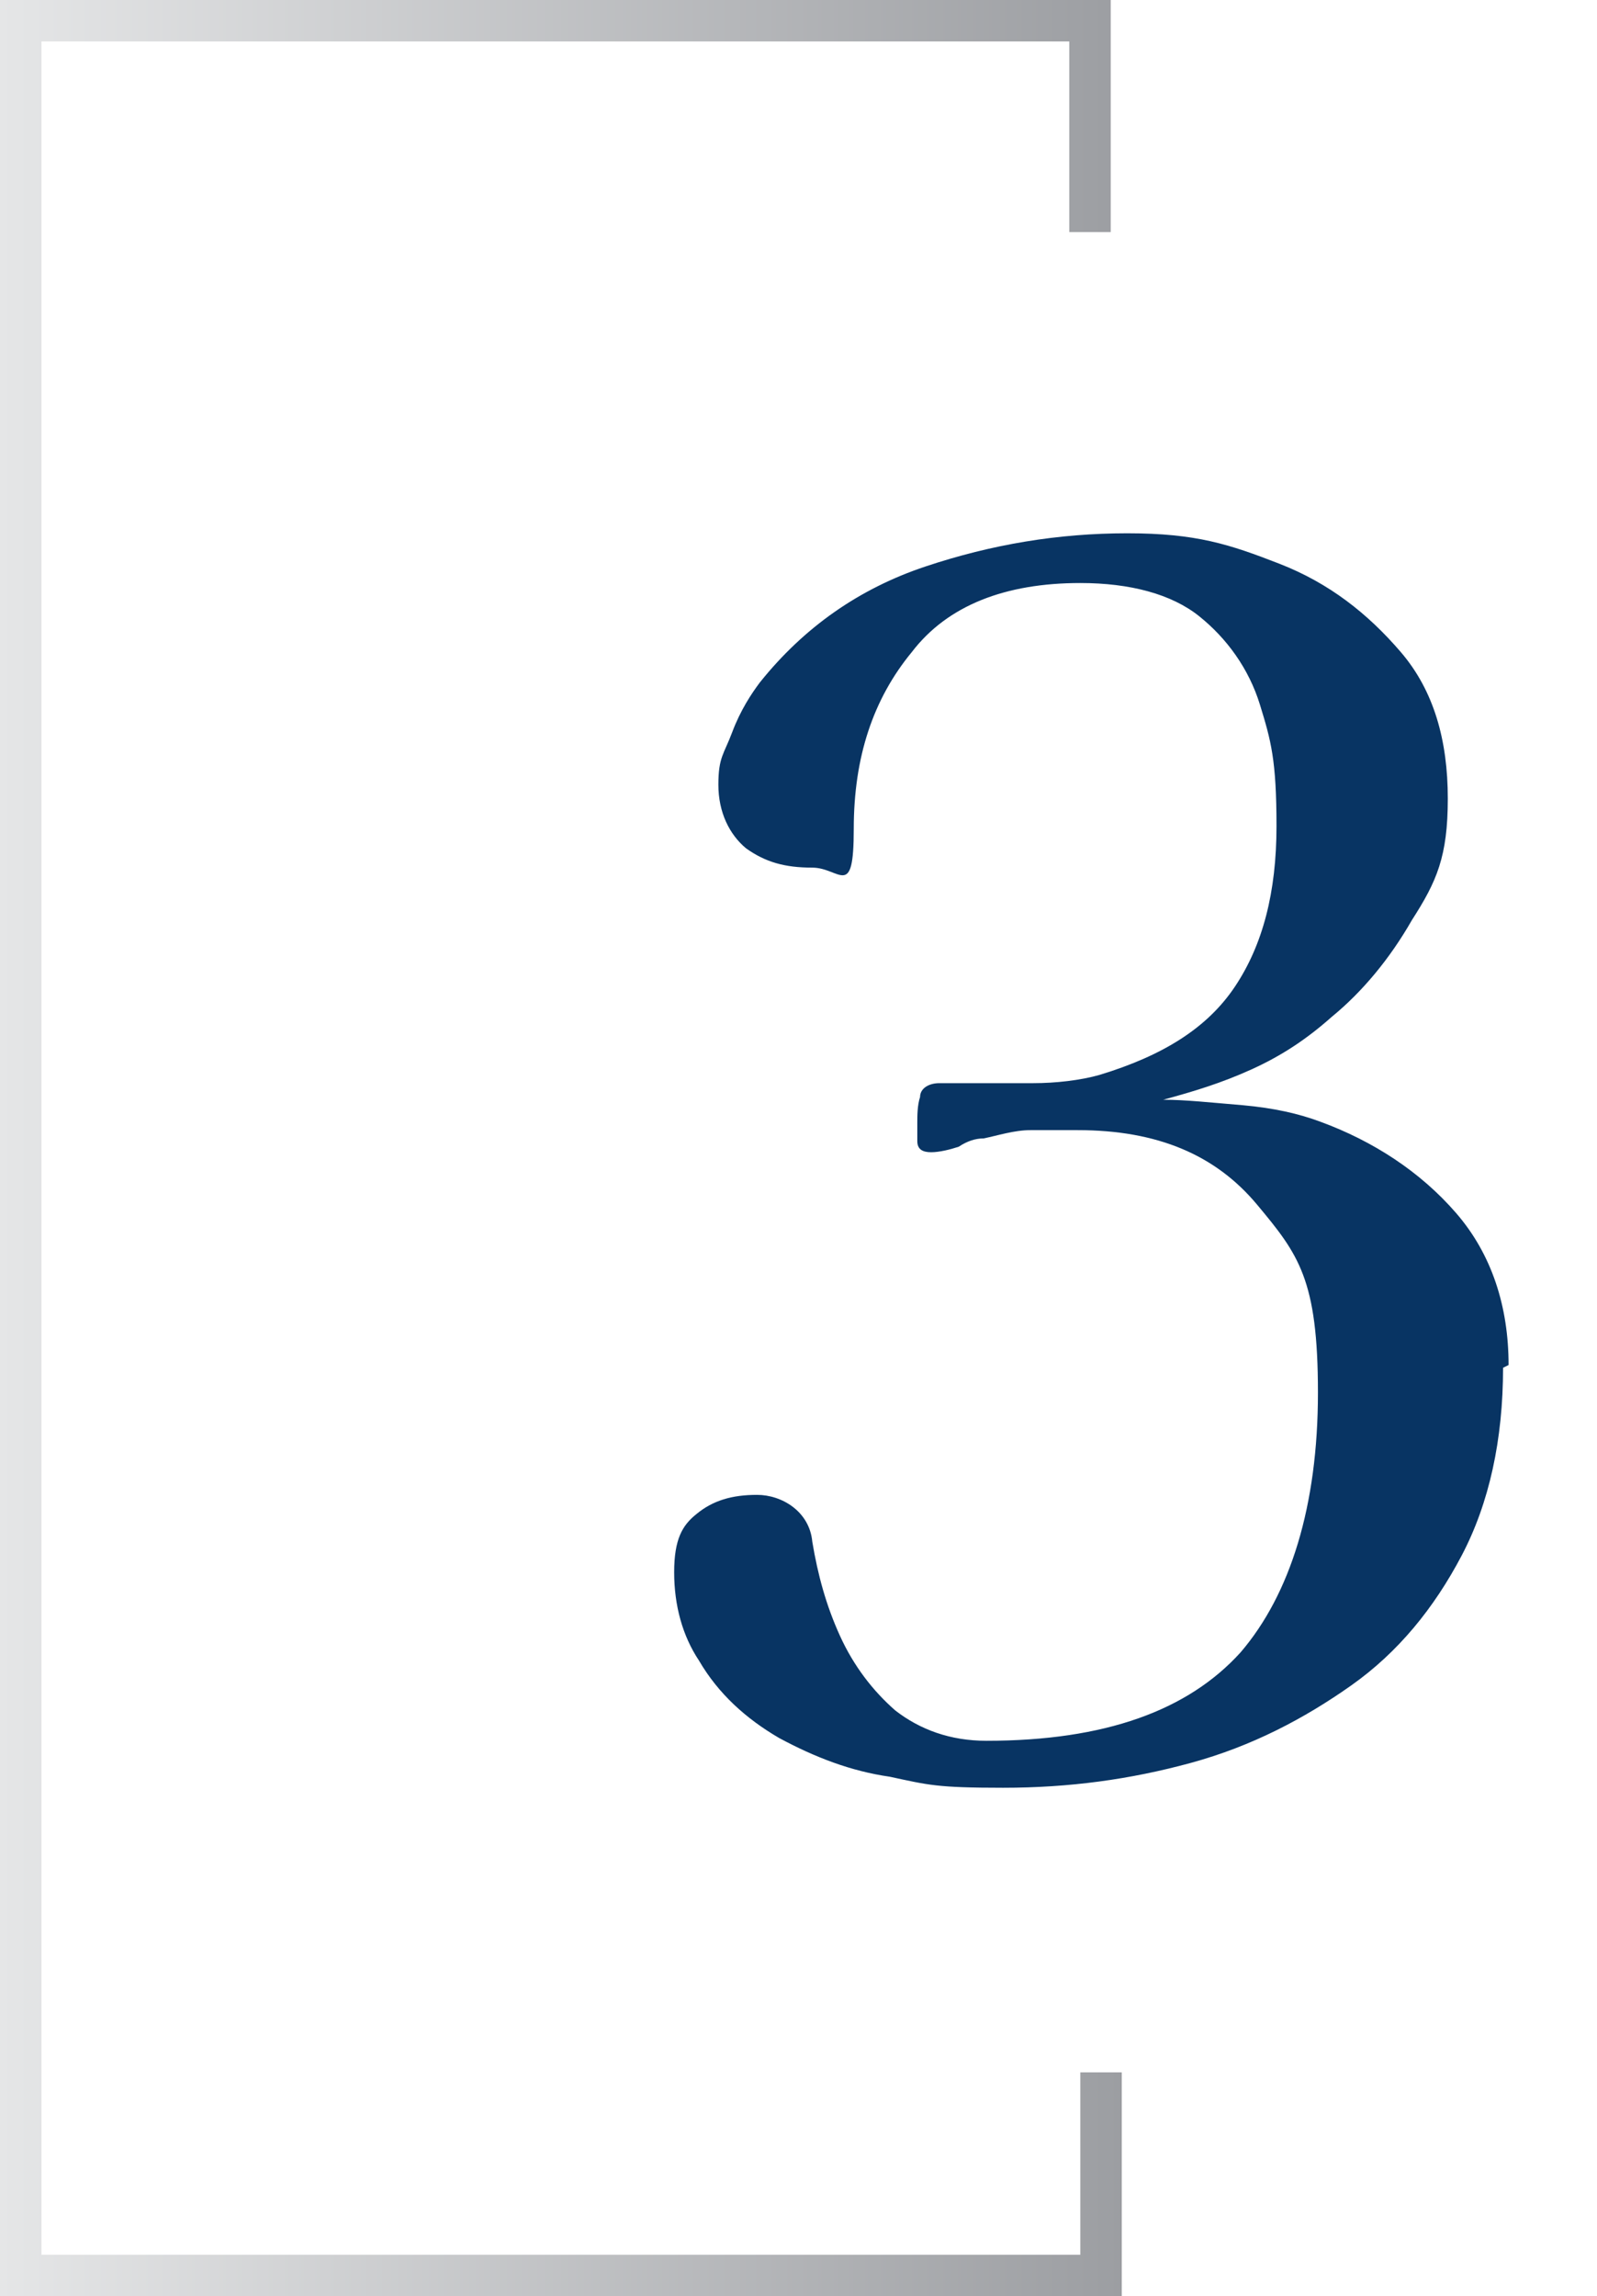 <?xml version="1.0" encoding="UTF-8"?> <svg xmlns="http://www.w3.org/2000/svg" xmlns:xlink="http://www.w3.org/1999/xlink" version="1.1" viewBox="0 0 57.8 83.1"><defs><style> .cls-1 { isolation: isolate; } .cls-2 { fill: #083463; } .cls-3 { fill: url(#linear-gradient); } </style><linearGradient id="linear-gradient" x1="0" y1="42.5" x2="40.6" y2="42.5" gradientTransform="translate(0 84.1) scale(1 -1)" gradientUnits="userSpaceOnUse"><stop offset="0" stop-color="#e5e6e7"></stop><stop offset="1" stop-color="#9c9ea2"></stop></linearGradient></defs><g><g id="Layer_1"><g id="Layer_1-2" data-name="Layer_1"><g class="cls-1"><g class="cls-1"><path class="cls-2" d="M54.4,49.5c0,2.6-.5,4.9-1.5,6.8-1,1.9-2.3,3.5-4,4.7-1.7,1.2-3.6,2.2-5.8,2.8-2.2.6-4.4.9-6.8.9s-2.7-.1-4.1-.4c-1.4-.2-2.7-.7-4-1.4-1.2-.7-2.2-1.6-2.9-2.8-.6-.9-.9-2-.9-3.2s.3-1.7.8-2.1c.6-.5,1.3-.7,2.2-.7s1.9.6,2,1.7c.2,1.2.5,2.3,1,3.4.5,1.1,1.2,2,2,2.7.9.7,2,1.1,3.3,1.1,4.3,0,7.3-1.1,9.2-3.2,1.8-2.1,2.8-5.3,2.8-9.4s-.7-5-2.2-6.8c-1.5-1.8-3.6-2.7-6.5-2.7s-1.1,0-1.7,0c-.6,0-1.2.2-1.7.3-.3,0-.6.1-.9.3-.3.1-.7.2-1,.2s-.5-.1-.5-.4,0-.5,0-.7,0-.6.1-.9c0-.3.3-.5.7-.5s.3,0,.4,0c.1,0,.3,0,.5,0,.8,0,1.7,0,2.5,0,.8,0,1.7-.1,2.4-.3,2.3-.7,3.9-1.7,4.9-3.2,1-1.5,1.5-3.4,1.5-5.8s-.2-3.1-.6-4.4c-.4-1.3-1.2-2.4-2.2-3.2-1-.8-2.5-1.2-4.3-1.2-2.7,0-4.8.8-6.1,2.5-1.4,1.7-2.1,3.8-2.1,6.4s-.5,1.4-1.5,1.4-1.7-.2-2.4-.7c-.6-.5-1-1.3-1-2.3s.2-1.1.5-1.9c.3-.8.7-1.4,1-1.8,1.6-2,3.6-3.4,6-4.2s4.8-1.2,7.3-1.2,3.7.4,5.5,1.1c1.8.7,3.2,1.8,4.4,3.2,1.2,1.4,1.7,3.2,1.7,5.3s-.4,3-1.3,4.4c-.8,1.4-1.8,2.6-2.9,3.5-.9.8-1.8,1.4-2.9,1.9-1.1.5-2.1.8-3.2,1.1.8,0,1.7.1,2.9.2,1.1.1,2,.3,2.8.6,1.9.7,3.6,1.8,4.9,3.3s1.9,3.4,1.9,5.5Z"></path></g></g><polygon class="cls-3" points="40.6 83.1 0 83.1 0 0 40.2 0 40.2 8.4 38.7 8.4 38.7 1.5 1.5 1.5 1.5 81.6 39.1 81.6 39.1 75 40.6 75 40.6 83.1"></polygon></g></g></g></svg> 